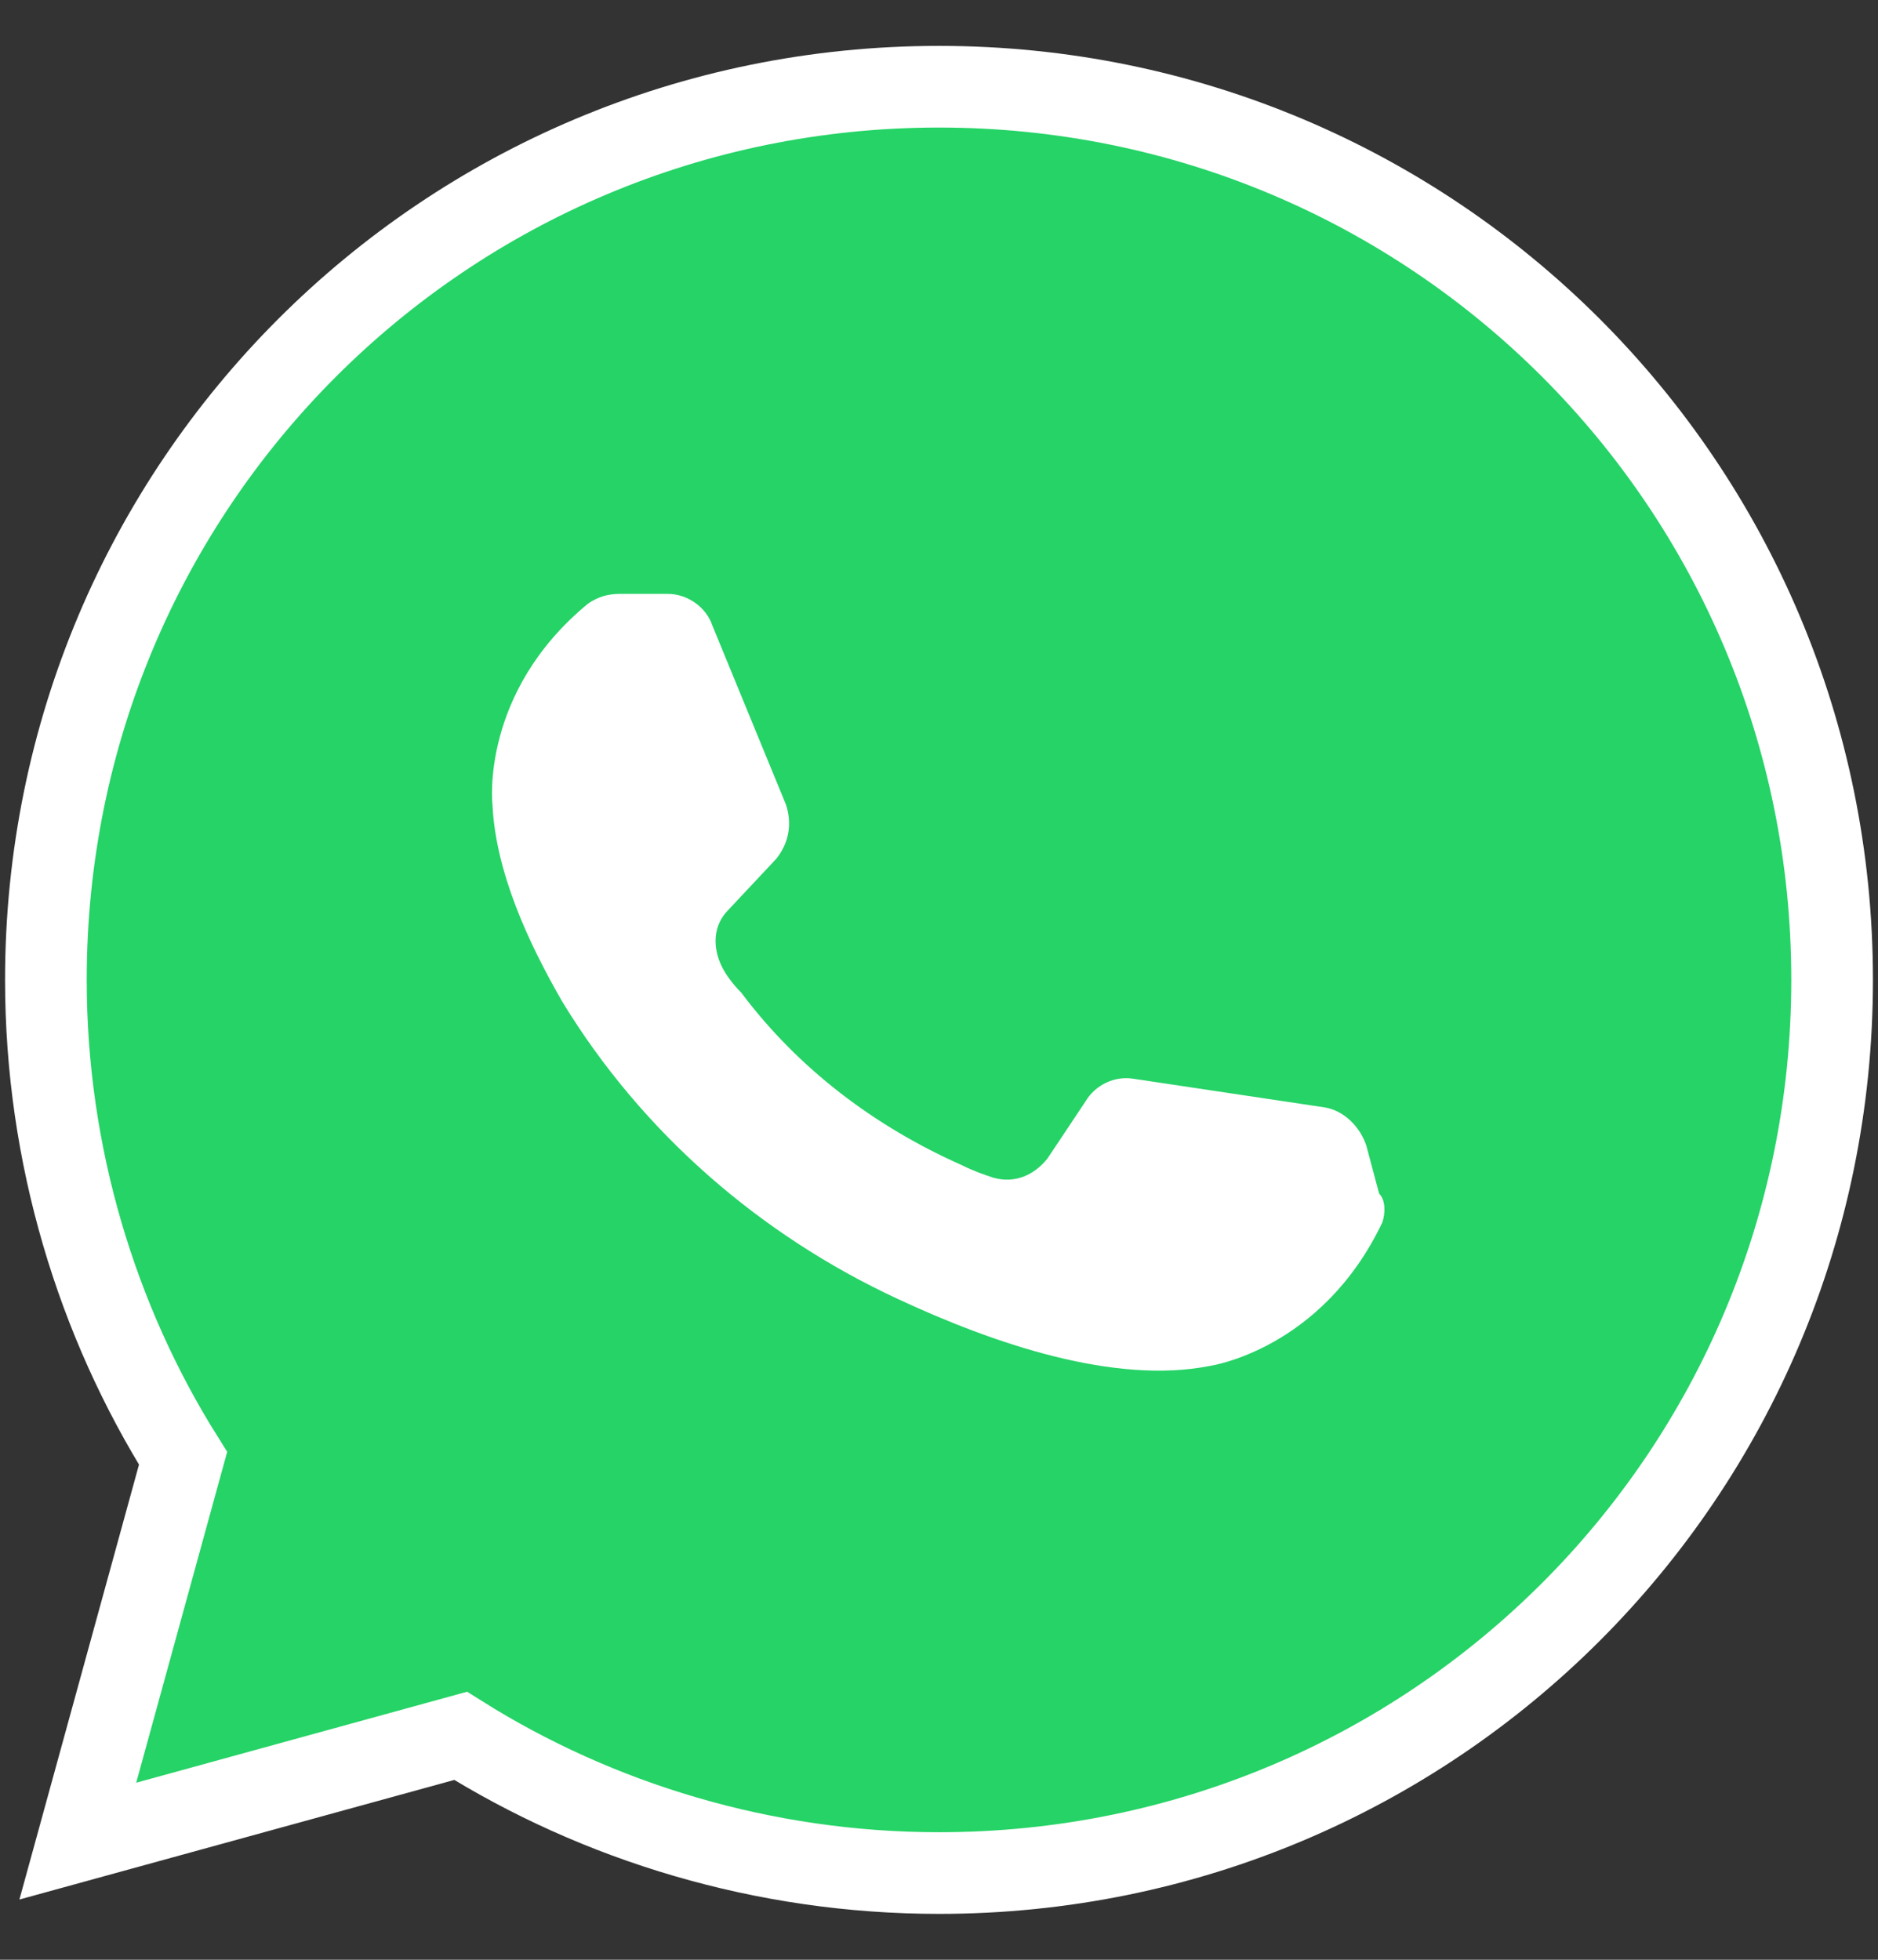 <svg width="23" height="24" viewBox="0 0 23 24" fill="none" xmlns="http://www.w3.org/2000/svg">
<rect x="0" y="0" width="23" height="24" fill="#333333" stroke="none"/>
<path d="M0.953 22.547L5.641 21.258C7.32 22.312 9.352 22.938 11.5 22.938C17.555 22.938 22.438 18.055 22.438 12C22.438 5.945 17.555 1.062 11.5 1.062C5.445 1.062 0.562 5.945 0.562 12C0.562 14.148 1.188 16.18 2.242 17.859L0.953 22.547Z" fill="#25D366" stroke="white" stroke-miterlimit="10"/>
<path d="M16.93 14.969C16.187 16.531 14.82 16.727 14.82 16.727C13.648 16.961 12.164 16.453 10.992 15.906C9.312 15.125 7.867 13.875 6.89 12.273C6.461 11.531 6.07 10.672 6.031 9.852C6.031 9.852 5.875 8.484 7.203 7.391C7.32 7.312 7.437 7.273 7.594 7.273H8.18C8.414 7.273 8.648 7.43 8.726 7.664L9.625 9.852C9.703 10.086 9.664 10.32 9.508 10.516L8.922 11.141C8.726 11.336 8.726 11.609 8.844 11.844C8.883 11.922 8.961 12.039 9.078 12.156C9.781 13.094 10.719 13.797 11.773 14.266C11.93 14.344 12.047 14.383 12.164 14.422C12.437 14.5 12.672 14.383 12.828 14.188L13.297 13.484C13.414 13.289 13.648 13.172 13.883 13.211L16.226 13.562C16.461 13.602 16.656 13.797 16.734 14.031L16.89 14.617C16.969 14.695 16.969 14.852 16.93 14.969Z" fill="white"/>
</svg>
